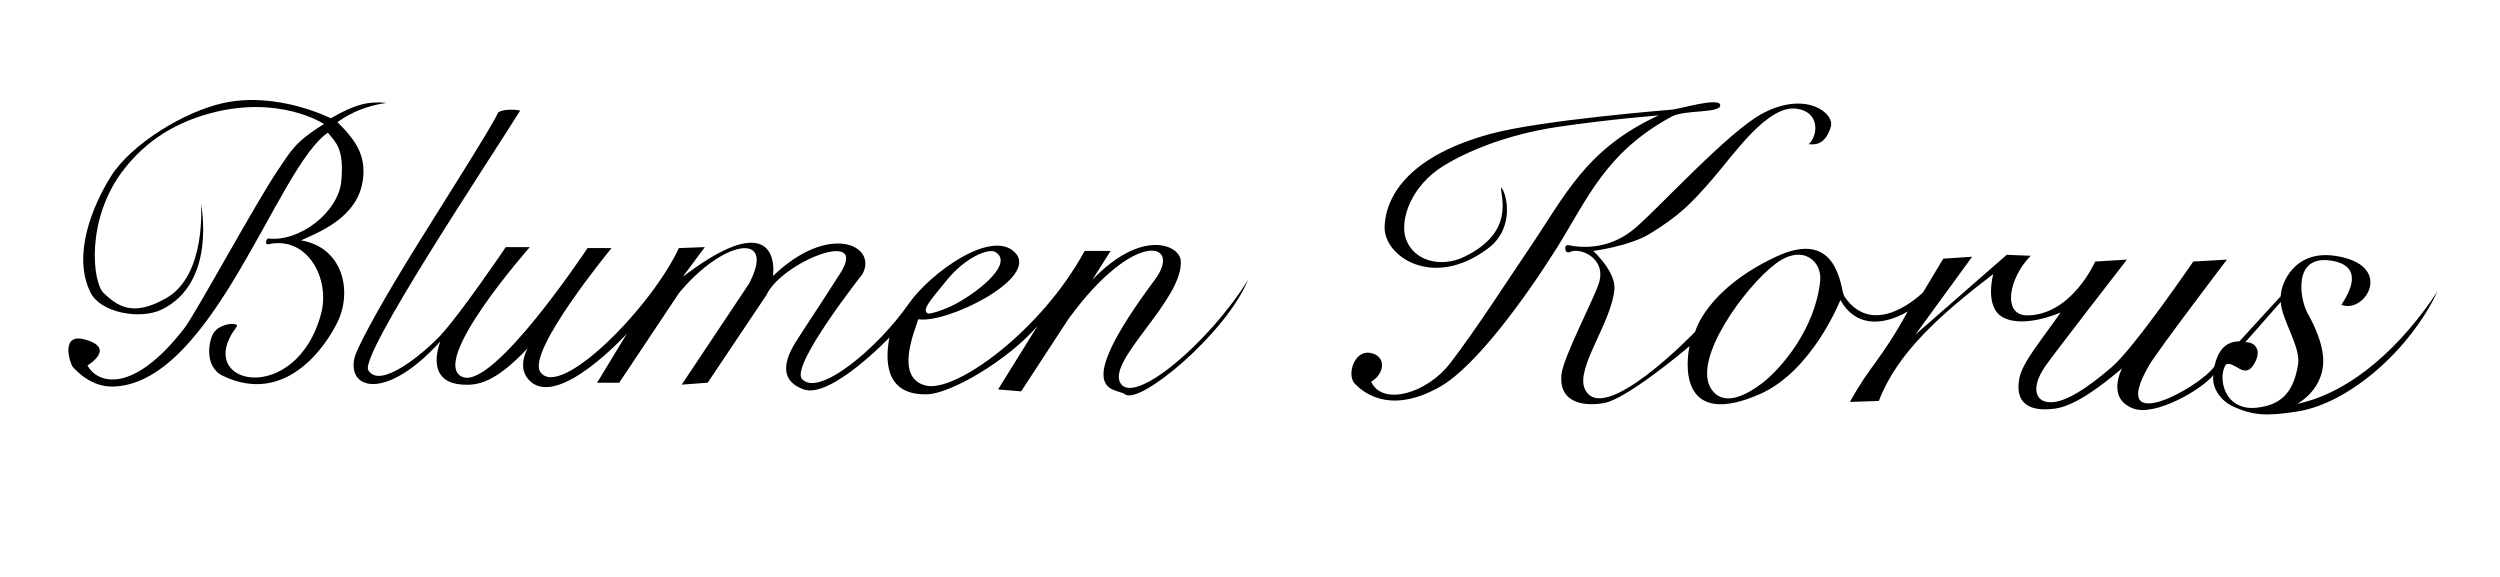 <?xml version="1.0" encoding="UTF-8" standalone="no"?><!DOCTYPE svg PUBLIC "-//W3C//DTD SVG 1.1//EN" "http://www.w3.org/Graphics/SVG/1.1/DTD/svg11.dtd"><svg width="100%" height="100%" viewBox="0 0 2600 600" version="1.1" xmlns="http://www.w3.org/2000/svg" xmlns:xlink="http://www.w3.org/1999/xlink" xml:space="preserve" xmlns:serif="http://www.serif.com/" style="fill-rule:evenodd;clip-rule:evenodd;stroke-linejoin:round;stroke-miterlimit:2;"><path d="M1633,262c-6,3 -7,-8 -2,-7c16.814,3.363 45,4 71,-19c27.633,-24.444 96.273,-99.479 131,-118c45,-24 75.474,-0.317 71,14c-5,16 -13,19 -23,18c10,-9 12,-34 -13,-37c-29.803,-3.576 -64.234,46.752 -86,72c-25,29 -36.521,39.751 -66,58c-21,13 -59,18 -59,18c0,0 23.632,21.501 22,40c-3,34 -40.162,81.621 -31,103c18,42 115,-59 115,-59c0,0 11.11,-43.764 84,-78c66,-31 67,35 71,41c31.231,46.847 82,-4 82,-4l21,-35l30,-2l-59,81l95,-83l25,1c-23,23 -30.288,62.593 -3,62c46,-1 70,-56 70,-56l33,-2c0,0 -75.323,97.023 -85,111c-16.18,23.371 -10.094,39.972 10,37c13.438,-1.987 31.75,-12.757 59,-36c23.615,-20.142 85,-110 85,-110l35,-2c0,0 -72.235,94.861 -81,110c-44,76 53,23 68,1c3,-14 10,-26 26,-26l43,-47c0,-13 14,-48 56,-42c63.345,9.049 32,61 7,51c8,-12 24.695,-40.646 -11,-46c-40,-6 -32.16,40.494 -24,55c9,16 15,32 16,45c2.609,33.915 -27,49 -27,49c58,-12 110.384,-62.549 146,-117c-28.252,60.372 -91.579,116.497 -146,125c-32,5 -46,4 -66,-5c-16.44,-7.398 -23,-23 -21,-33c-13,16 -61,43 -83,35c-29.134,-10.594 -12,-42 -12,-42c-20,17 -48,39 -70,42c-16.873,2.301 -42.658,1.062 -37,-31c3,-17 23,-40 43,-69c0,0 -38,17 -60,5c-19.63,-10.707 -10,-45 -10,-45c-55.022,42.115 -100,82 -119,132l-30,1c20,-37 32,-43 60,-94c-28,16 -55,15 -70,-12c0,0 -29,74 -84,98c-74.2,32.378 -79,-18 -73,-50c-9,8 -65.768,54.575 -88,59c-15.966,3.178 -48.712,3.41 -45,-30c2,-18 34.21,-79.033 39,-95c7.732,-25.773 -20,-37 -30,-32Zm702,94l37,-42c1,19 20.904,46.556 18,65c-4.978,31.61 -20.115,42.49 -43,45c-34.211,3.752 -41,-32 -32,-45c9,-4 19.154,16.185 29,0c10.048,-16.518 -1,-24 -9,-23Zm-610.018,-235.992c-1.085,0.25 -48.757,3.662 -104.982,11.992c-54,8 -95,26 -118,40c-34.635,21.082 -46.443,56.717 -40,76c8.005,23.955 37.177,30.634 61,19c52.241,-25.513 38,-61 38,-72c5,3 16,41 -13,63c-58,44 -109,8 -108,-22c1.168,-35.038 29,-75 111,-97c53.055,-14.234 186.012,-24.779 188,-25c9,-1 48.265,-12.809 50,-5c2,9 -37,5 -50,12c-69.312,37.322 -88,86 -120,137c-32.792,52.263 -84.437,123.107 -121,144c-56,32 -84,2 -89,-3c-8.515,-8.515 -1,-35 16,-32c17.45,3.079 15,22 1,30c11.908,25.721 58,12 82,-19c26.202,-33.844 65.242,-94.387 82,-119c37.919,-55.693 58.996,-103.99 134.982,-138.992l0.015,-0.004c0.004,-0.002 0.004,-0.001 0.003,-0.004l-0.018,0.008Zm122.018,153.992c27.878,-20.684 48.032,-2.32 46,18c-5,50 -41,92 -61,107c-20.999,15.749 -41,22 -52,6c-21.266,-30.932 36,-108 67,-131Zm-1329,-157c5.938,-4.107 19,-3 23,-2c-35,56 -167.216,254.329 -158,270c12.093,20.564 57.528,-17.744 74,-35c21,-22 69,-93 69,-93l25,0c0,0 -106,120 -70,135c32.413,13.505 130,-134 130,-134l25,0c0,0 -89,108 -74,129c20.64,28.896 115.742,-67.806 144,-129l27,-1l-23,31c77,-59 97,-34 94,-1c58,-56 109,-32 93,-2c0,0 -75,95 -63,109c17.033,19.872 79,-32 111,-78c22.337,-32.11 87,-79 111,-53c24.69,26.747 -72,74 -101,69c-4,13 -24.793,61.089 8,69c30.899,7.454 120,-57 165,-140c0.098,-0.181 27,0 27,0l-19,30c52,-54 90.801,-35.986 92,-20c3,40 -76,103 -63,127c13.647,25.194 93,-42 133,-107c-23,56 -112.919,130.729 -128,119c-9,-7 -60,3 31,-119c29.321,-39.31 -21,-54 -90,41l-49,75l-24,-2l41,-66c-31,36 -90,70 -114,71c-39.978,1.666 -46,-28 -40,-59c0,0 -60.947,63.85 -89,54c-18.958,-6.656 -26.01,-21.698 -8,-50c14,-22 27,-41 46,-71c30.153,-47.611 -61.269,-11.397 -77,23l-61,91l-27,2l70,-105c29,-55 -27,-46 -73,10l-62,93l-23,0l31,-51c0,0 -69.625,76.578 -100,50c-16,-14 -3,-35 -3,-35c-34,36 -52,39 -68,38c-30.393,-1.9 -30,-26 -23,-45c-57,63 -98,50 -89,16c2.11,-7.972 20.093,-43.149 53,-97c31.436,-51.443 91,-144 96,-157Zm-427,263c0,0 30.589,-17.957 -3,-27c-26,-7 -15,26 -12,29c3.536,3.536 18.945,21.168 43,20c103,-5 169.549,-228.683 222,-264c8,10 17,16 14,50c-2.914,33.028 -44,64 -76,60c-1.985,-0.248 -4.027,6.884 0,6c41,-9 64.518,36.124 55,72c-26,98 -134.407,74.924 -88,14c3.645,-4.785 -14.79,-4.853 -23,5c-5.508,6.61 -12,36 9,46c65.106,31.003 106.739,-30.712 119,-56c16,-33 5,-78 -38,-85c25,-11 65,-27.985 65,-72c0,-21 -11,-35 -27,-51c14.604,-10.62 31.642,-17.226 51,-20c-18.364,-1.735 -32,1 -58,16c0,0 -55,-28 -111,-16c-41.085,8.804 -97,43 -118,77c-18.809,30.452 -40,81 -21,120c10.454,21.457 51.896,28.671 74,18c58,-28 41,-110 41,-110c0,0 6,74 -36,98c-35.439,20.251 -50.821,7.998 -65,-5c-12,-11 -19.131,-77.721 21,-129c18,-23 45,-46 89,-58c72.736,-19.837 119,11 119,11c-31,19 -35,29 -48,48c-21.728,31.756 -85.638,149.272 -97,164c-54,70 -91,58 -101,39Zm894,-89c19,-23.398 43.074,-33.01 50,-29c19,11 -13.448,38.971 -41,54c-11,6 -27,11 -29,10c-7.158,-3.579 3.878,-15.145 20,-35Z"/></svg>